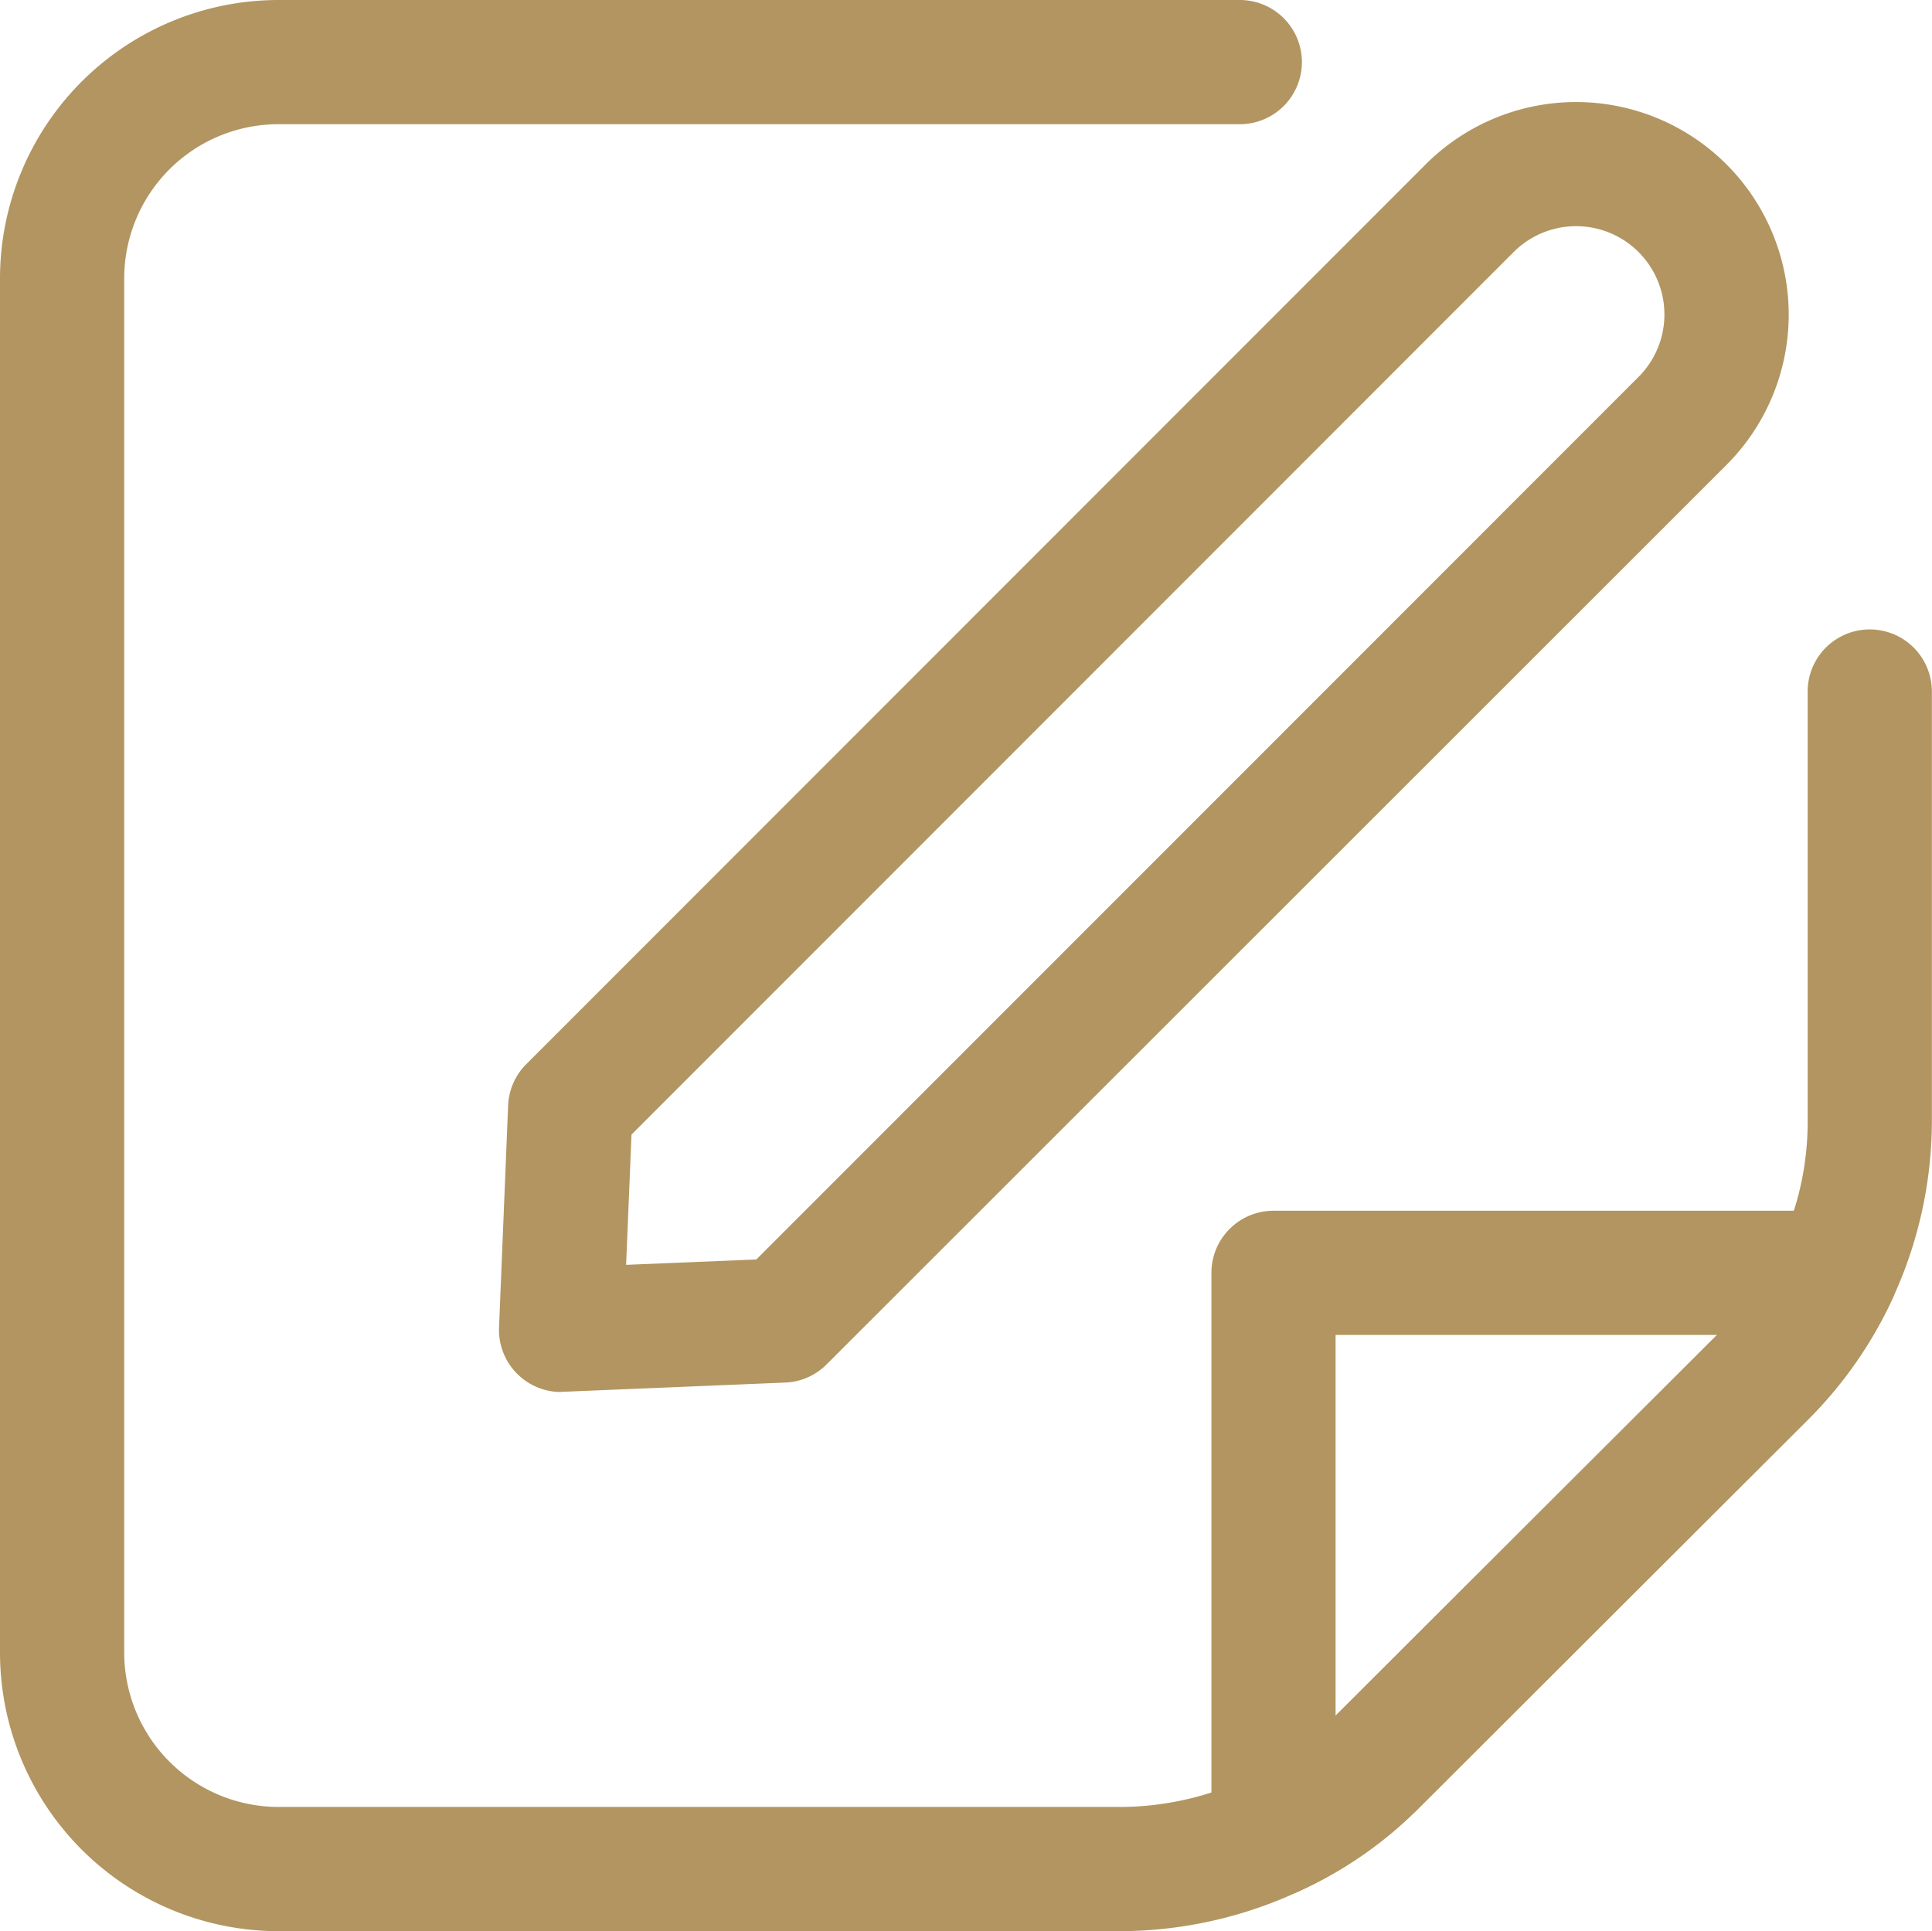 <svg xmlns="http://www.w3.org/2000/svg" xmlns:xlink="http://www.w3.org/1999/xlink" width="31.885" height="31.875" viewBox="0 0 31.885 31.875"><defs><clipPath id="clip-path"><rect id="Rectangle_832" data-name="Rectangle 832" width="31.884" height="31.875" transform="translate(0 0)" fill="#b29560"></rect></clipPath></defs><g id="Group_1177" data-name="Group 1177" transform="translate(0 0)"><g id="Group_1153" data-name="Group 1153" transform="translate(0 0)" clip-path="url(#clip-path)"><path id="Path_1417" data-name="Path 1417" d="M18.523,31.875H4.6a4.6,4.6,0,0,1-4.6-4.6V4.589A4.6,4.6,0,0,1,4.6,0H20.461a1.025,1.025,0,1,1,0,2.05H4.6A2.546,2.546,0,0,0,2.05,4.589V27.276A2.551,2.551,0,0,0,4.6,29.825H18.523a5,5,0,0,0,3.443-1.43l6.439-6.429a4.868,4.868,0,0,0,.965-1.387,4.808,4.808,0,0,0,.463-2.057V11.414a1.025,1.025,0,0,1,2.05,0v7.109a7,7,0,0,1-2.029,4.894l-6.439,6.428a7.054,7.054,0,0,1-4.893,2.03" transform="translate(0 0)" fill="#b29560"></path><path id="Path_1418" data-name="Path 1418" d="M49.781,60.057a1.026,1.026,0,0,1-1.025-1.025V49.758a1.025,1.025,0,0,1,1.025-1.025h9.283a1.025,1.025,0,0,1,.93,1.455,6.865,6.865,0,0,1-1.378,1.977l-6.438,6.429a6.613,6.613,0,0,1-1.98,1.373,1.027,1.027,0,0,1-.418.089m1.025-9.273v6.284L57.1,50.783Z" transform="translate(-28.763 -28.749)" fill="#b29560"></path><path id="Path_1419" data-name="Path 1419" d="M21.1,25.4a1.025,1.025,0,0,1-1.024-1.067l.15-3.662a1.023,1.023,0,0,1,.3-.683L35.371,5.135A3.508,3.508,0,0,1,40.331,10.1L25.482,24.944a1.019,1.019,0,0,1-.683.3l-3.661.152H21.1m3.662-1.177h0Zm-2.5-3.068-.089,2.15,2.149-.089L38.882,8.645a1.457,1.457,0,0,0-2.061-2.061Z" transform="translate(-11.84 -2.424)" fill="#b29560"></path></g></g></svg>
